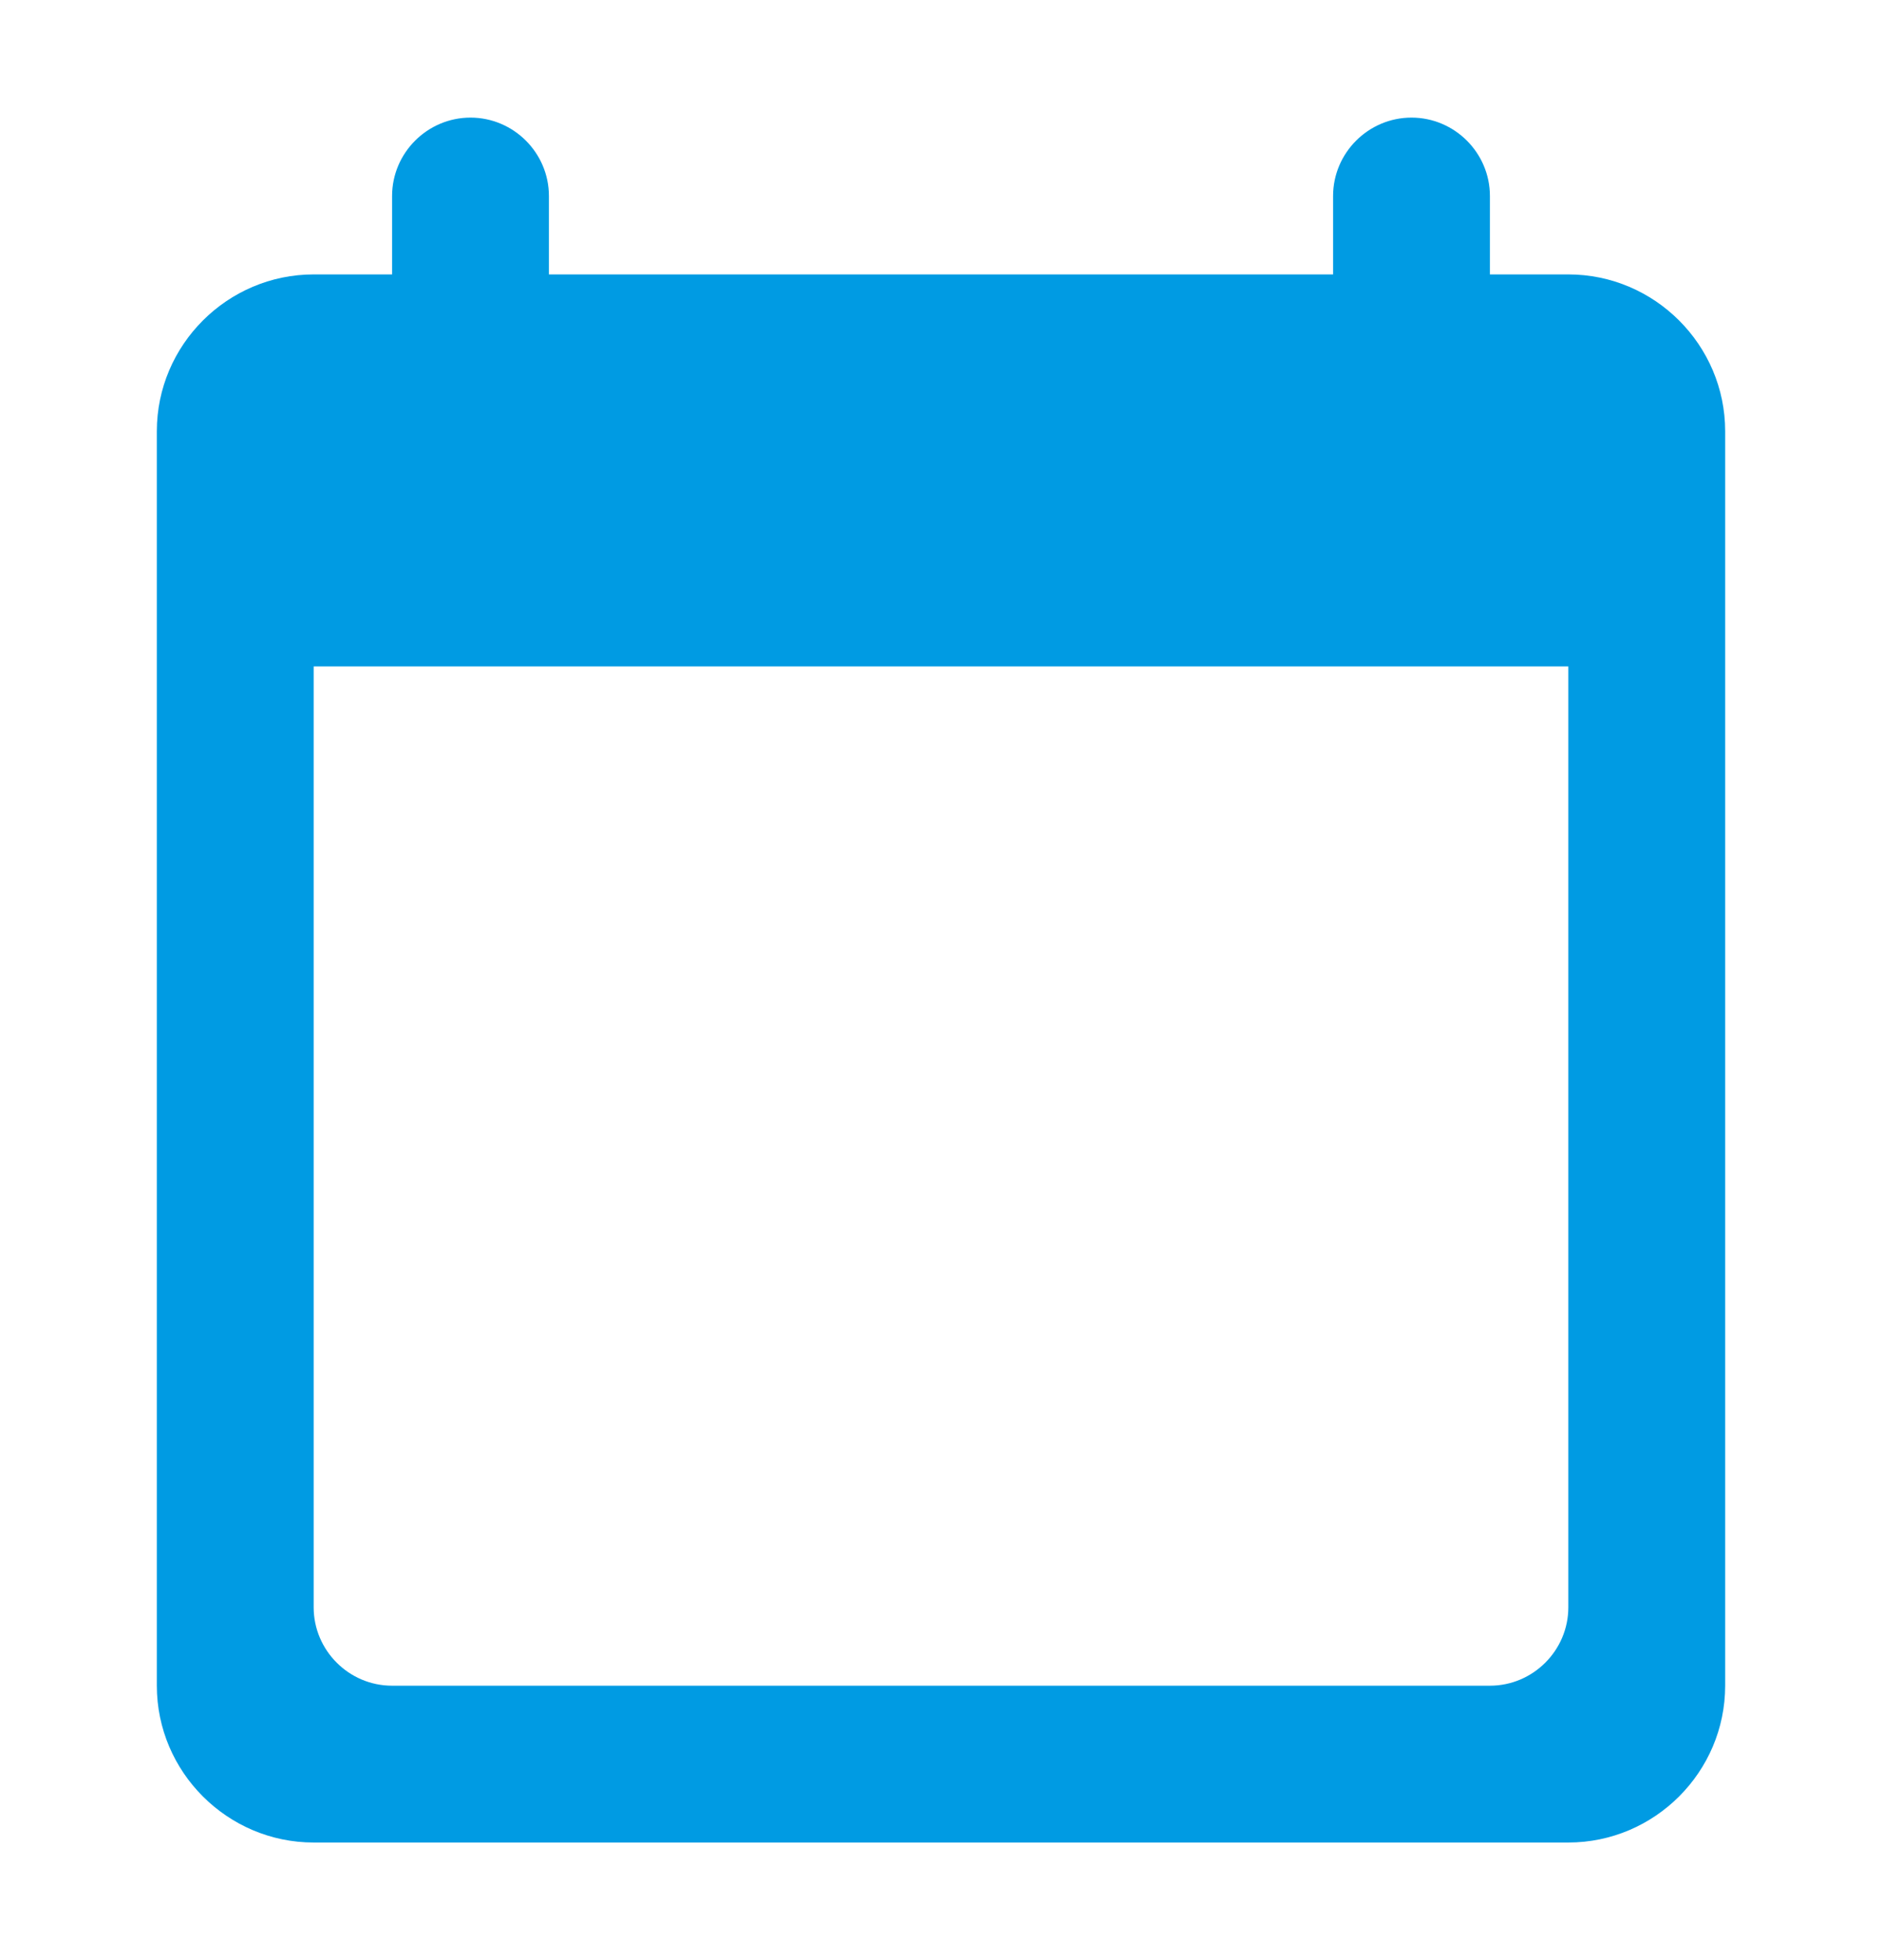 <?xml version="1.0" encoding="UTF-8"?> <svg xmlns="http://www.w3.org/2000/svg" width="24" height="25" viewBox="0 0 24 25" fill="none"><path d="M20 3.5H19V2.5C19 1.95 18.55 1.5 18 1.5C17.45 1.5 17 1.95 17 2.5V3.5H7V2.5C7 1.95 6.55 1.5 6 1.5C5.45 1.5 5 1.95 5 2.5V3.5H4C2.9 3.5 2 4.4 2 5.5V21.5C2 22.6 2.9 23.5 4 23.5H20C21.1 23.5 22 22.6 22 21.5V5.5C22 4.4 21.1 3.5 20 3.5ZM19 21.5H5C4.45 21.5 4 21.05 4 20.5V8.5H20V20.5C20 21.05 19.55 21.5 19 21.5Z" fill="#009BE3"></path></svg> 
